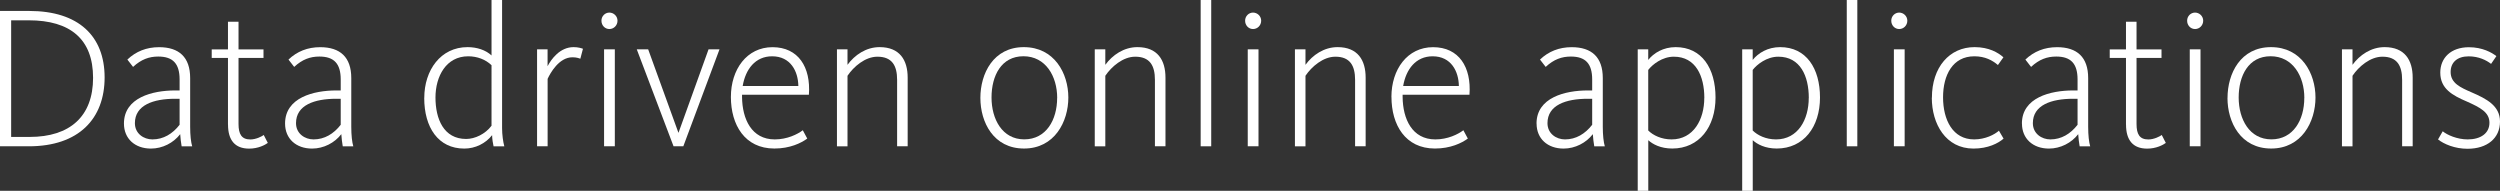 <?xml version="1.0" encoding="UTF-8"?><svg id="Ebene_2" xmlns="http://www.w3.org/2000/svg" viewBox="0 0 504.45 38.5"><rect x="0" y="0" width="504.45" height="38.5" fill="#333333" stroke="none"/><defs><style>.cls-1{fill:#fff;}</style></defs><g id="Ebene_1-2"><g><path class="cls-1" d="M0,2.21H5.9c9.96,0,15.21,5.08,15.21,13.41s-5.21,13.9-15.29,13.9H0V2.21ZM5.99,27.63c8.12,0,12.79-4.14,12.79-11.93S14.19,4.1,5.82,4.1H2.25V27.63h3.73Z"/><path class="cls-1" d="M25.01,24.93c0-5.25,5.78-6.68,10.33-6.68h.9v-2.21c0-3.2-1.35-4.63-4.31-4.63-1.84,0-3.44,.57-5.08,2.09l-1.15-1.48c1.72-1.64,3.85-2.5,6.4-2.5,4.02,0,6.27,2.01,6.27,6.23v9.84c0,1.68,.16,3.12,.41,3.94h-2.13c-.12-.62-.25-1.76-.29-2.46-1.35,1.76-3.57,2.91-5.9,2.91-3.24,0-5.45-2.01-5.45-5.04Zm11.23,.25v-5.25h-.9c-4.39,0-8.12,1.27-8.12,4.92,0,2.13,1.8,3.28,3.53,3.28,2.21,0,4.06-1.11,5.49-2.95Z"/><path class="cls-1" d="M46,25.13V11.69h-3.28v-1.72h3.28V4.39h2.13v5.58h5.04v1.72h-5.04v13.33c0,2.05,.62,3.12,2.38,3.12,1.15,0,2.34-.62,2.71-.9l.82,1.6c-.57,.41-1.93,1.15-3.77,1.15-2.87,0-4.26-1.72-4.26-4.84Z"/><path class="cls-1" d="M57.52,24.93c0-5.25,5.78-6.68,10.33-6.68h.9v-2.21c0-3.2-1.35-4.63-4.31-4.63-1.84,0-3.44,.57-5.08,2.09l-1.15-1.48c1.72-1.64,3.85-2.5,6.4-2.5,4.02,0,6.27,2.01,6.27,6.23v9.84c0,1.68,.16,3.12,.41,3.94h-2.13c-.12-.62-.25-1.76-.29-2.46-1.35,1.76-3.57,2.91-5.9,2.91-3.24,0-5.45-2.01-5.45-5.04Zm11.23,.25v-5.25h-.9c-4.39,0-8.12,1.27-8.12,4.92,0,2.13,1.8,3.28,3.53,3.28,2.21,0,4.06-1.11,5.49-2.95Z"/><path class="cls-1" d="M85.61,19.76c0-5.62,3.32-10.25,8.73-10.25,1.89,0,3.65,.57,4.84,1.68V0h2.13V25.83c0,1.35,.21,2.83,.45,3.69h-2.17c-.12-.49-.29-1.52-.29-2.25-1.31,1.68-3.4,2.71-5.62,2.71-5.25,0-8.08-4.26-8.08-10.21Zm13.57,5.62V13.16c-1.19-1.15-2.87-1.8-4.71-1.8-4.43,0-6.6,4.02-6.6,8.32s1.64,8.36,6.19,8.36c1.76,0,3.85-.98,5.12-2.67Z"/><path class="cls-1" d="M108.36,9.96h2.13v3.4c.74-1.43,2.5-3.85,5.25-3.85,.9,0,1.56,.21,1.89,.33l-.53,2.01c-.33-.12-.78-.29-1.6-.29-2.71,0-4.47,3.2-5,4.35v13.61h-2.13V9.96Z"/><path class="cls-1" d="M121.36,4.18c0-.94,.74-1.64,1.6-1.64s1.64,.7,1.64,1.64-.74,1.68-1.64,1.68-1.6-.74-1.6-1.68Zm.53,5.78h2.17V29.52h-2.17V9.96Z"/><path class="cls-1" d="M128.49,9.96h2.3l6.11,16.85,6.07-16.85h2.21l-7.3,19.56h-1.97l-7.42-19.56Z"/><path class="cls-1" d="M147.48,19.56c0-5.54,3.2-10.04,8.4-10.04s7.75,4.02,7.34,9.59h-13.49v.45c.04,4.47,1.93,8.57,6.6,8.57,2.5,0,4.59-1.03,5.66-1.85l.9,1.68c-1.23,.9-3.48,2.01-6.64,2.01-5.99,0-8.77-4.8-8.77-10.41Zm13.61-2.21c-.04-2.95-1.56-5.99-5.29-5.99-3.4,0-5.37,2.62-5.94,5.99h11.23Z"/><path class="cls-1" d="M168.88,9.96h2.13v3.12c1.44-1.97,3.73-3.57,6.48-3.57,4.06,0,5.66,2.62,5.66,6.15v13.86h-2.13v-13.41c0-2.87-1.02-4.67-3.98-4.67-2.46,0-4.8,2.01-6.03,3.85v14.23h-2.13V9.96Z"/><path class="cls-1" d="M197.82,19.76c0-4.92,2.62-10.25,8.77-10.25s8.98,5.29,8.98,10.17-2.79,10.29-8.94,10.29-8.81-5.29-8.81-10.21Zm15.5,0c0-4.39-2.34-8.41-6.81-8.41s-6.44,3.94-6.44,8.32,2.17,8.45,6.6,8.45,6.64-3.94,6.64-8.36Z"/><path class="cls-1" d="M220.9,9.96h2.13v3.12c1.44-1.97,3.73-3.57,6.48-3.57,4.06,0,5.66,2.62,5.66,6.15v13.86h-2.13v-13.41c0-2.87-1.02-4.67-3.98-4.67-2.46,0-4.8,2.01-6.03,3.85v14.23h-2.13V9.96Z"/><path class="cls-1" d="M242.27,0h2.13V29.52h-2.13V0Z"/><path class="cls-1" d="M251.24,4.18c0-.94,.74-1.64,1.6-1.64s1.64,.7,1.64,1.64-.74,1.68-1.64,1.68-1.6-.74-1.6-1.68Zm.53,5.78h2.17V29.52h-2.17V9.96Z"/><path class="cls-1" d="M261.29,9.96h2.13v3.12c1.43-1.97,3.73-3.57,6.48-3.57,4.06,0,5.66,2.62,5.66,6.15v13.86h-2.13v-13.41c0-2.87-1.03-4.67-3.98-4.67-2.46,0-4.8,2.01-6.03,3.85v14.23h-2.13V9.96Z"/><path class="cls-1" d="M280.76,19.56c0-5.54,3.2-10.04,8.41-10.04s7.75,4.02,7.34,9.59h-13.49v.45c.04,4.47,1.93,8.57,6.6,8.57,2.5,0,4.59-1.03,5.66-1.85l.9,1.68c-1.23,.9-3.48,2.01-6.64,2.01-5.99,0-8.77-4.8-8.77-10.41Zm13.61-2.21c-.04-2.95-1.56-5.99-5.29-5.99-3.4,0-5.37,2.62-5.95,5.99h11.23Z"/><path class="cls-1" d="M310.04,24.93c0-5.25,5.78-6.68,10.33-6.68h.9v-2.21c0-3.2-1.35-4.63-4.3-4.63-1.85,0-3.44,.57-5.08,2.09l-1.15-1.48c1.72-1.64,3.85-2.5,6.4-2.5,4.02,0,6.27,2.01,6.27,6.23v9.84c0,1.68,.16,3.12,.41,3.94h-2.13c-.12-.62-.25-1.76-.29-2.46-1.35,1.76-3.57,2.91-5.9,2.91-3.24,0-5.45-2.01-5.45-5.04Zm11.23,.25v-5.25h-.9c-4.39,0-8.12,1.27-8.12,4.92,0,2.13,1.8,3.28,3.53,3.28,2.21,0,4.06-1.11,5.49-2.95Z"/><path class="cls-1" d="M330.45,9.96h2.13v2.13c1.11-1.39,3.03-2.58,5.54-2.58,5.25,0,8.04,4.26,8.04,10.17s-3.28,10.29-8.73,10.29c-2.34,0-3.94-.86-4.84-1.68v10.21h-2.13V9.96Zm13.45,9.8c0-4.39-1.72-8.32-6.15-8.32-2.34,0-4.31,1.56-5.17,2.67v12.22c.98,.98,2.67,1.8,4.71,1.8,4.43,0,6.6-4.02,6.6-8.36Z"/><path class="cls-1" d="M351.53,9.96h2.13v2.13c1.11-1.39,3.03-2.58,5.54-2.58,5.25,0,8.04,4.26,8.04,10.17s-3.28,10.29-8.73,10.29c-2.34,0-3.94-.86-4.84-1.68v10.21h-2.13V9.96Zm13.45,9.8c0-4.39-1.72-8.32-6.15-8.32-2.34,0-4.31,1.56-5.17,2.67v12.22c.98,.98,2.67,1.8,4.71,1.8,4.43,0,6.6-4.02,6.6-8.36Z"/><path class="cls-1" d="M372.64,0h2.13V29.52h-2.13V0Z"/><path class="cls-1" d="M381.62,4.18c0-.94,.74-1.64,1.6-1.64s1.64,.7,1.64,1.64-.74,1.68-1.64,1.68-1.6-.74-1.6-1.68Zm.53,5.78h2.17V29.52h-2.17V9.96Z"/><path class="cls-1" d="M389.82,19.72c0-6.19,3.57-10.21,8.61-10.21,2.91,0,4.76,1.11,5.82,2.05l-1.11,1.56c-1.11-.94-2.58-1.76-4.76-1.76-4.35,0-6.31,3.77-6.31,8.28s1.93,8.49,6.27,8.49c2.25,0,4.14-.98,5-1.76l.94,1.6c-1.07,.94-3.12,2.01-6.07,2.01-5.62,0-8.41-5-8.41-10.25Z"/><path class="cls-1" d="M407.98,24.93c0-5.25,5.78-6.68,10.33-6.68h.9v-2.21c0-3.2-1.35-4.63-4.3-4.63-1.85,0-3.44,.57-5.08,2.09l-1.15-1.48c1.72-1.64,3.85-2.5,6.4-2.5,4.02,0,6.27,2.01,6.27,6.23v9.84c0,1.68,.16,3.12,.41,3.94h-2.13c-.12-.62-.25-1.76-.29-2.46-1.35,1.76-3.57,2.91-5.9,2.91-3.24,0-5.45-2.01-5.45-5.04Zm11.23,.25v-5.25h-.9c-4.39,0-8.12,1.27-8.12,4.92,0,2.13,1.8,3.28,3.53,3.28,2.21,0,4.06-1.11,5.49-2.95Z"/><path class="cls-1" d="M428.98,25.13V11.69h-3.28v-1.72h3.28V4.39h2.13v5.58h5.04v1.72h-5.04v13.33c0,2.05,.61,3.12,2.38,3.12,1.15,0,2.34-.62,2.71-.9l.82,1.6c-.57,.41-1.93,1.15-3.77,1.15-2.87,0-4.26-1.72-4.26-4.84Z"/><path class="cls-1" d="M441.32,4.18c0-.94,.74-1.64,1.6-1.64s1.64,.7,1.64,1.64-.74,1.68-1.64,1.68-1.6-.74-1.6-1.68Zm.53,5.78h2.17V29.52h-2.17V9.96Z"/><path class="cls-1" d="M449.47,19.76c0-4.92,2.62-10.25,8.77-10.25s8.98,5.29,8.98,10.17-2.79,10.29-8.94,10.29-8.82-5.29-8.82-10.21Zm15.5,0c0-4.39-2.34-8.41-6.81-8.41s-6.44,3.94-6.44,8.32,2.17,8.45,6.6,8.45,6.64-3.94,6.64-8.36Z"/><path class="cls-1" d="M472.56,9.96h2.13v3.12c1.43-1.97,3.73-3.57,6.48-3.57,4.06,0,5.66,2.62,5.66,6.15v13.86h-2.13v-13.41c0-2.87-1.03-4.67-3.98-4.67-2.46,0-4.8,2.01-6.03,3.85v14.23h-2.13V9.96Z"/><path class="cls-1" d="M491.95,28.13l.94-1.64c.9,.74,2.91,1.64,5.04,1.64,2.62,0,4.39-1.23,4.39-3.36s-1.89-3.08-4.51-4.26c-2.99-1.27-5.41-2.62-5.41-5.86,0-2.95,2.13-5.12,5.78-5.12,2.71,0,4.63,1.07,5.54,1.8l-1.07,1.56c-.94-.74-2.5-1.52-4.51-1.52-2.34,0-3.65,1.23-3.65,3.16,0,2.25,1.97,3.12,4.22,4.1,3.03,1.31,5.74,2.71,5.74,5.9,0,3.36-2.58,5.49-6.56,5.49-2.54,0-4.76-.94-5.95-1.89Z"/></g></g></svg>